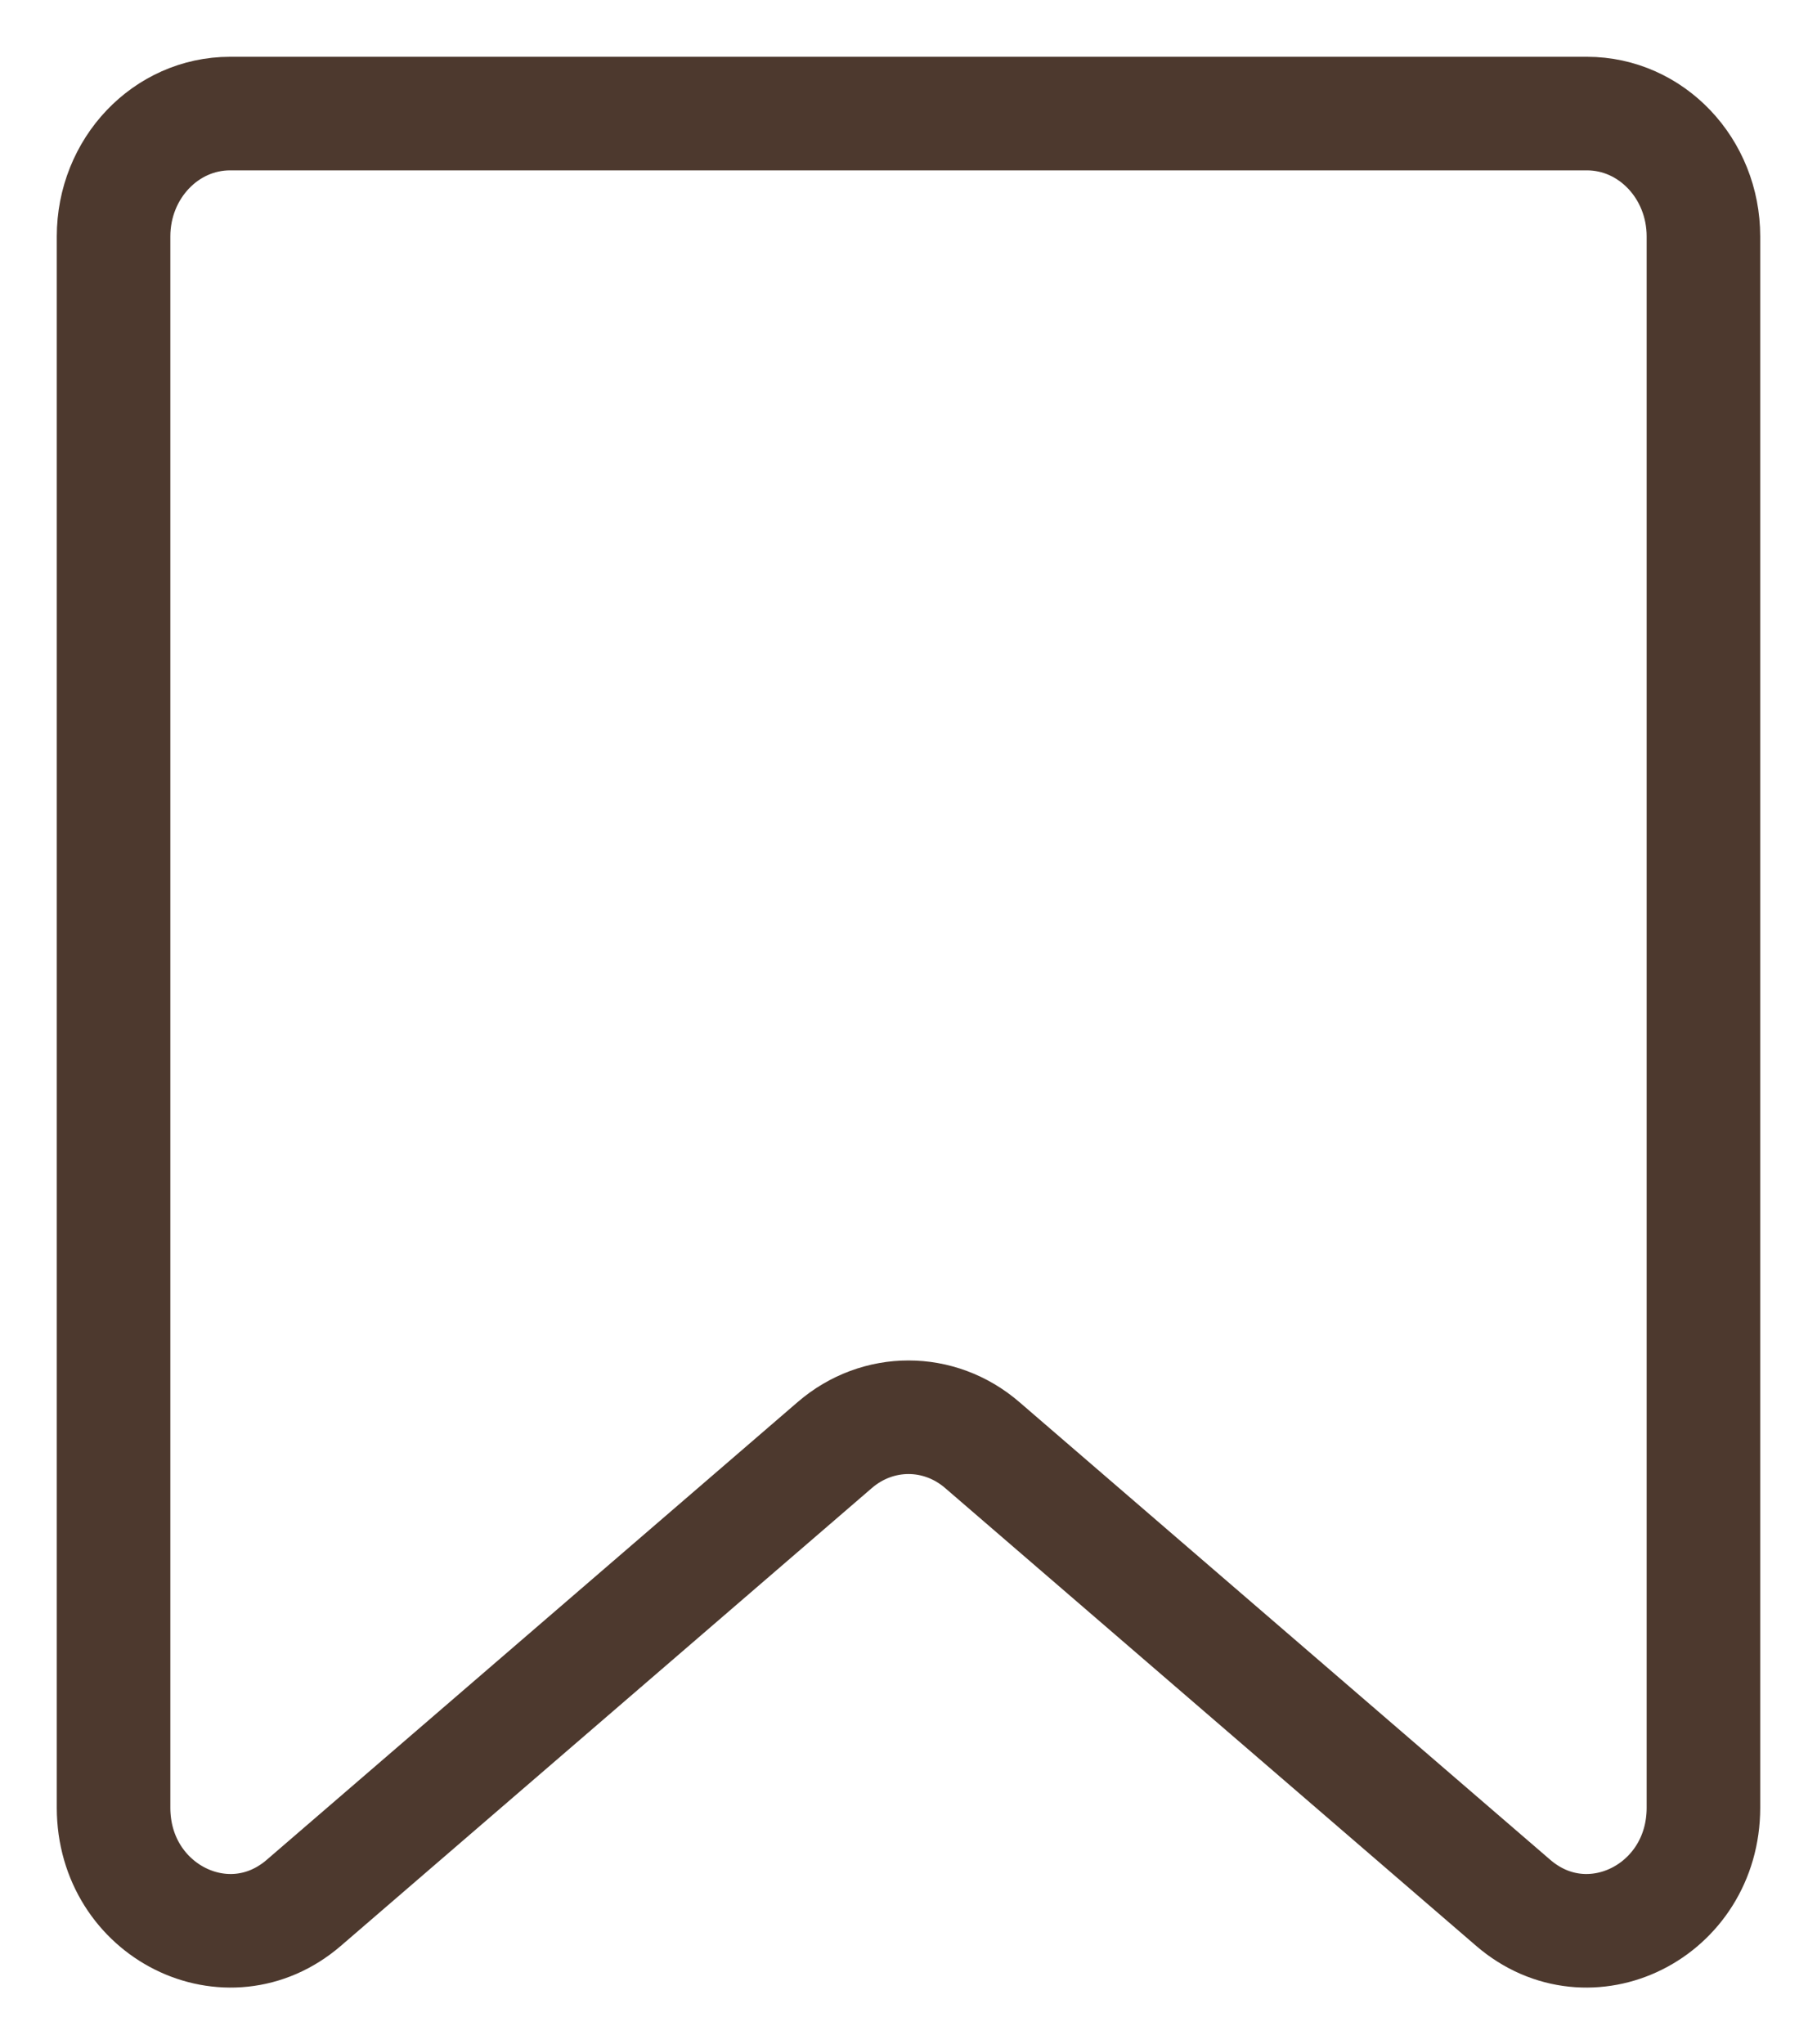 <?xml version="1.0" encoding="UTF-8"?> <svg xmlns="http://www.w3.org/2000/svg" width="16" height="18" viewBox="0 0 16 18" fill="none"><path d="M1 2.082V15.916C1 16.829 2.005 17.331 2.675 16.754L7.351 12.723C7.729 12.397 8.271 12.397 8.649 12.723L13.325 16.754C13.995 17.331 15 16.829 15 15.916V2.082C15 1.484 14.541 1 13.974 1H2.026C1.459 1 1 1.484 1 2.082Z" stroke="#4D392E"></path></svg> 